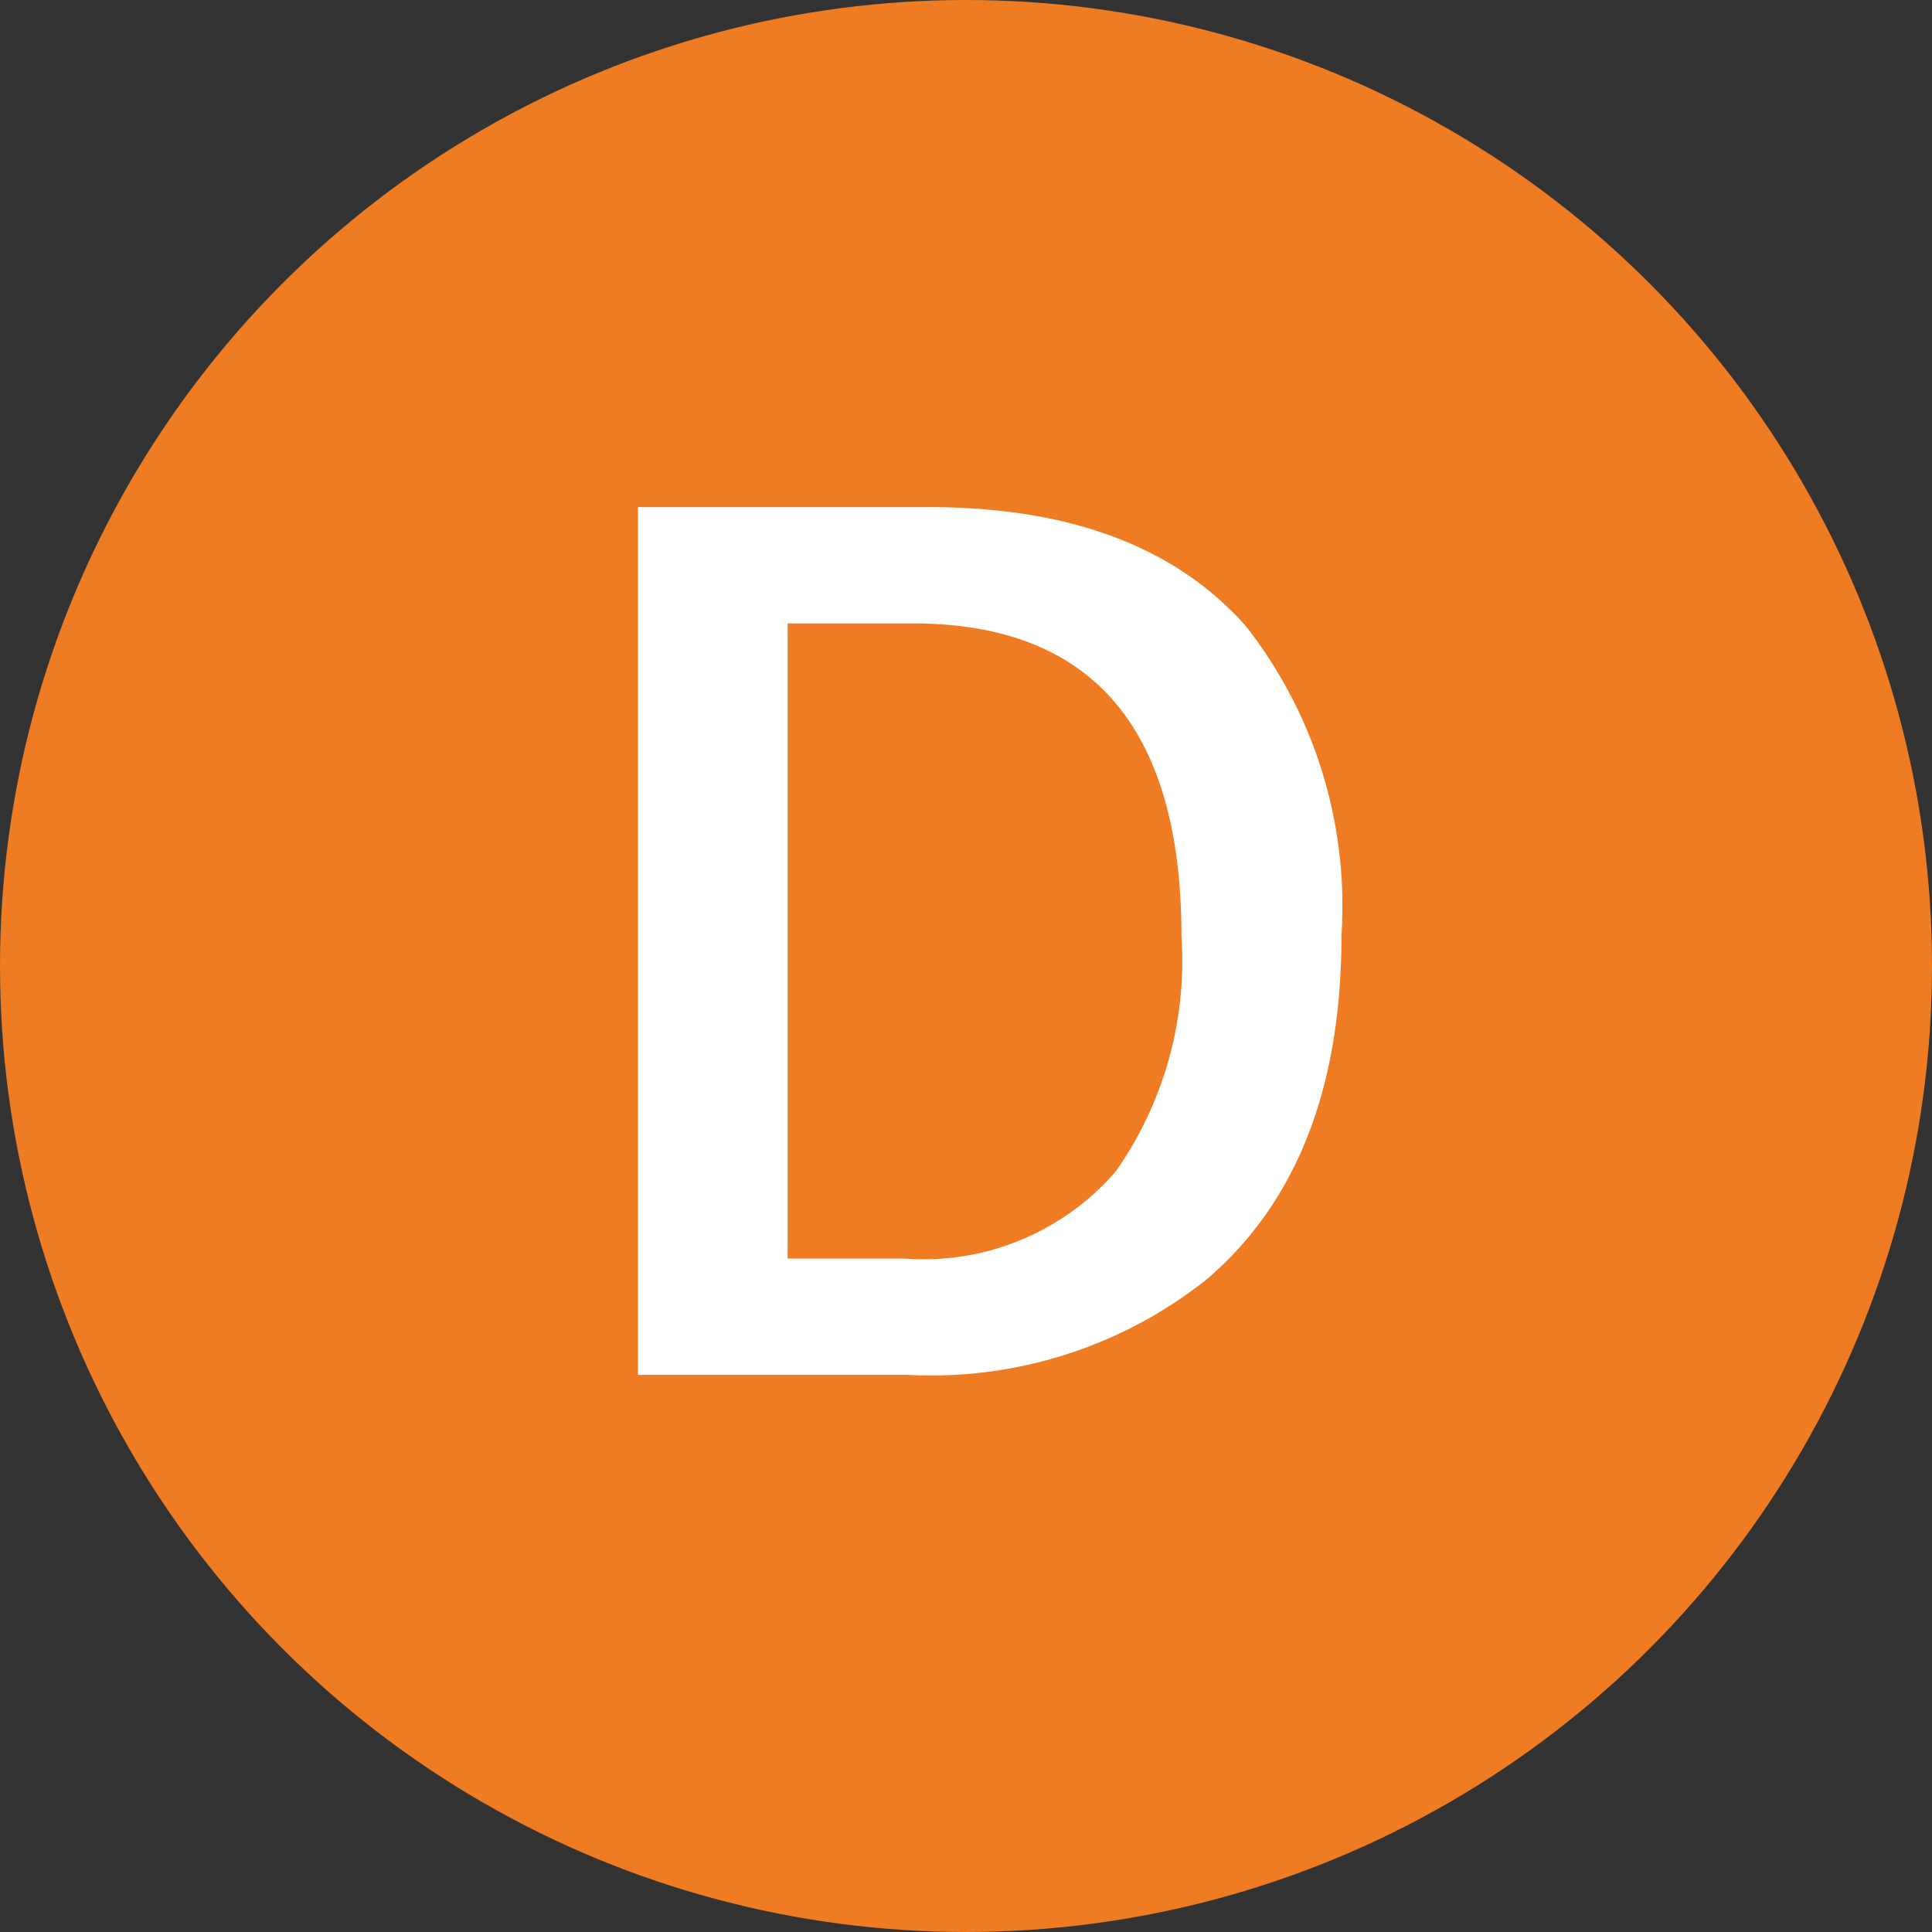 <svg xmlns="http://www.w3.org/2000/svg" width="38" height="38" viewBox="0 0 38 38">
  <rect x="0" y="0" width="38" height="38" fill="#333333" stroke="none"/>
  <g id="グループ_20" data-name="グループ 20" transform="translate(-55 -1453)">
    <circle id="楕円形_13" data-name="楕円形 13" cx="19" cy="19" r="19" transform="translate(55 1453)" fill="#ef7b22"/>
    <path id="パス_133" data-name="パス 133" d="M-6.451-17.026H-.736q4.168,0,6.241,2.342A8.917,8.917,0,0,1,7.385-8.6q0,4.49-2.643,6.757A8.711,8.711,0,0,1-1.133.043H-6.451Zm2.943,2.288V-2.245H-1.2A4.99,4.99,0,0,0,2.949-3.964,7.213,7.213,0,0,0,4.238-8.583q0-6.155-5.285-6.155Z" transform="translate(74 1480)" fill="#fff"/>
  </g>
</svg>
